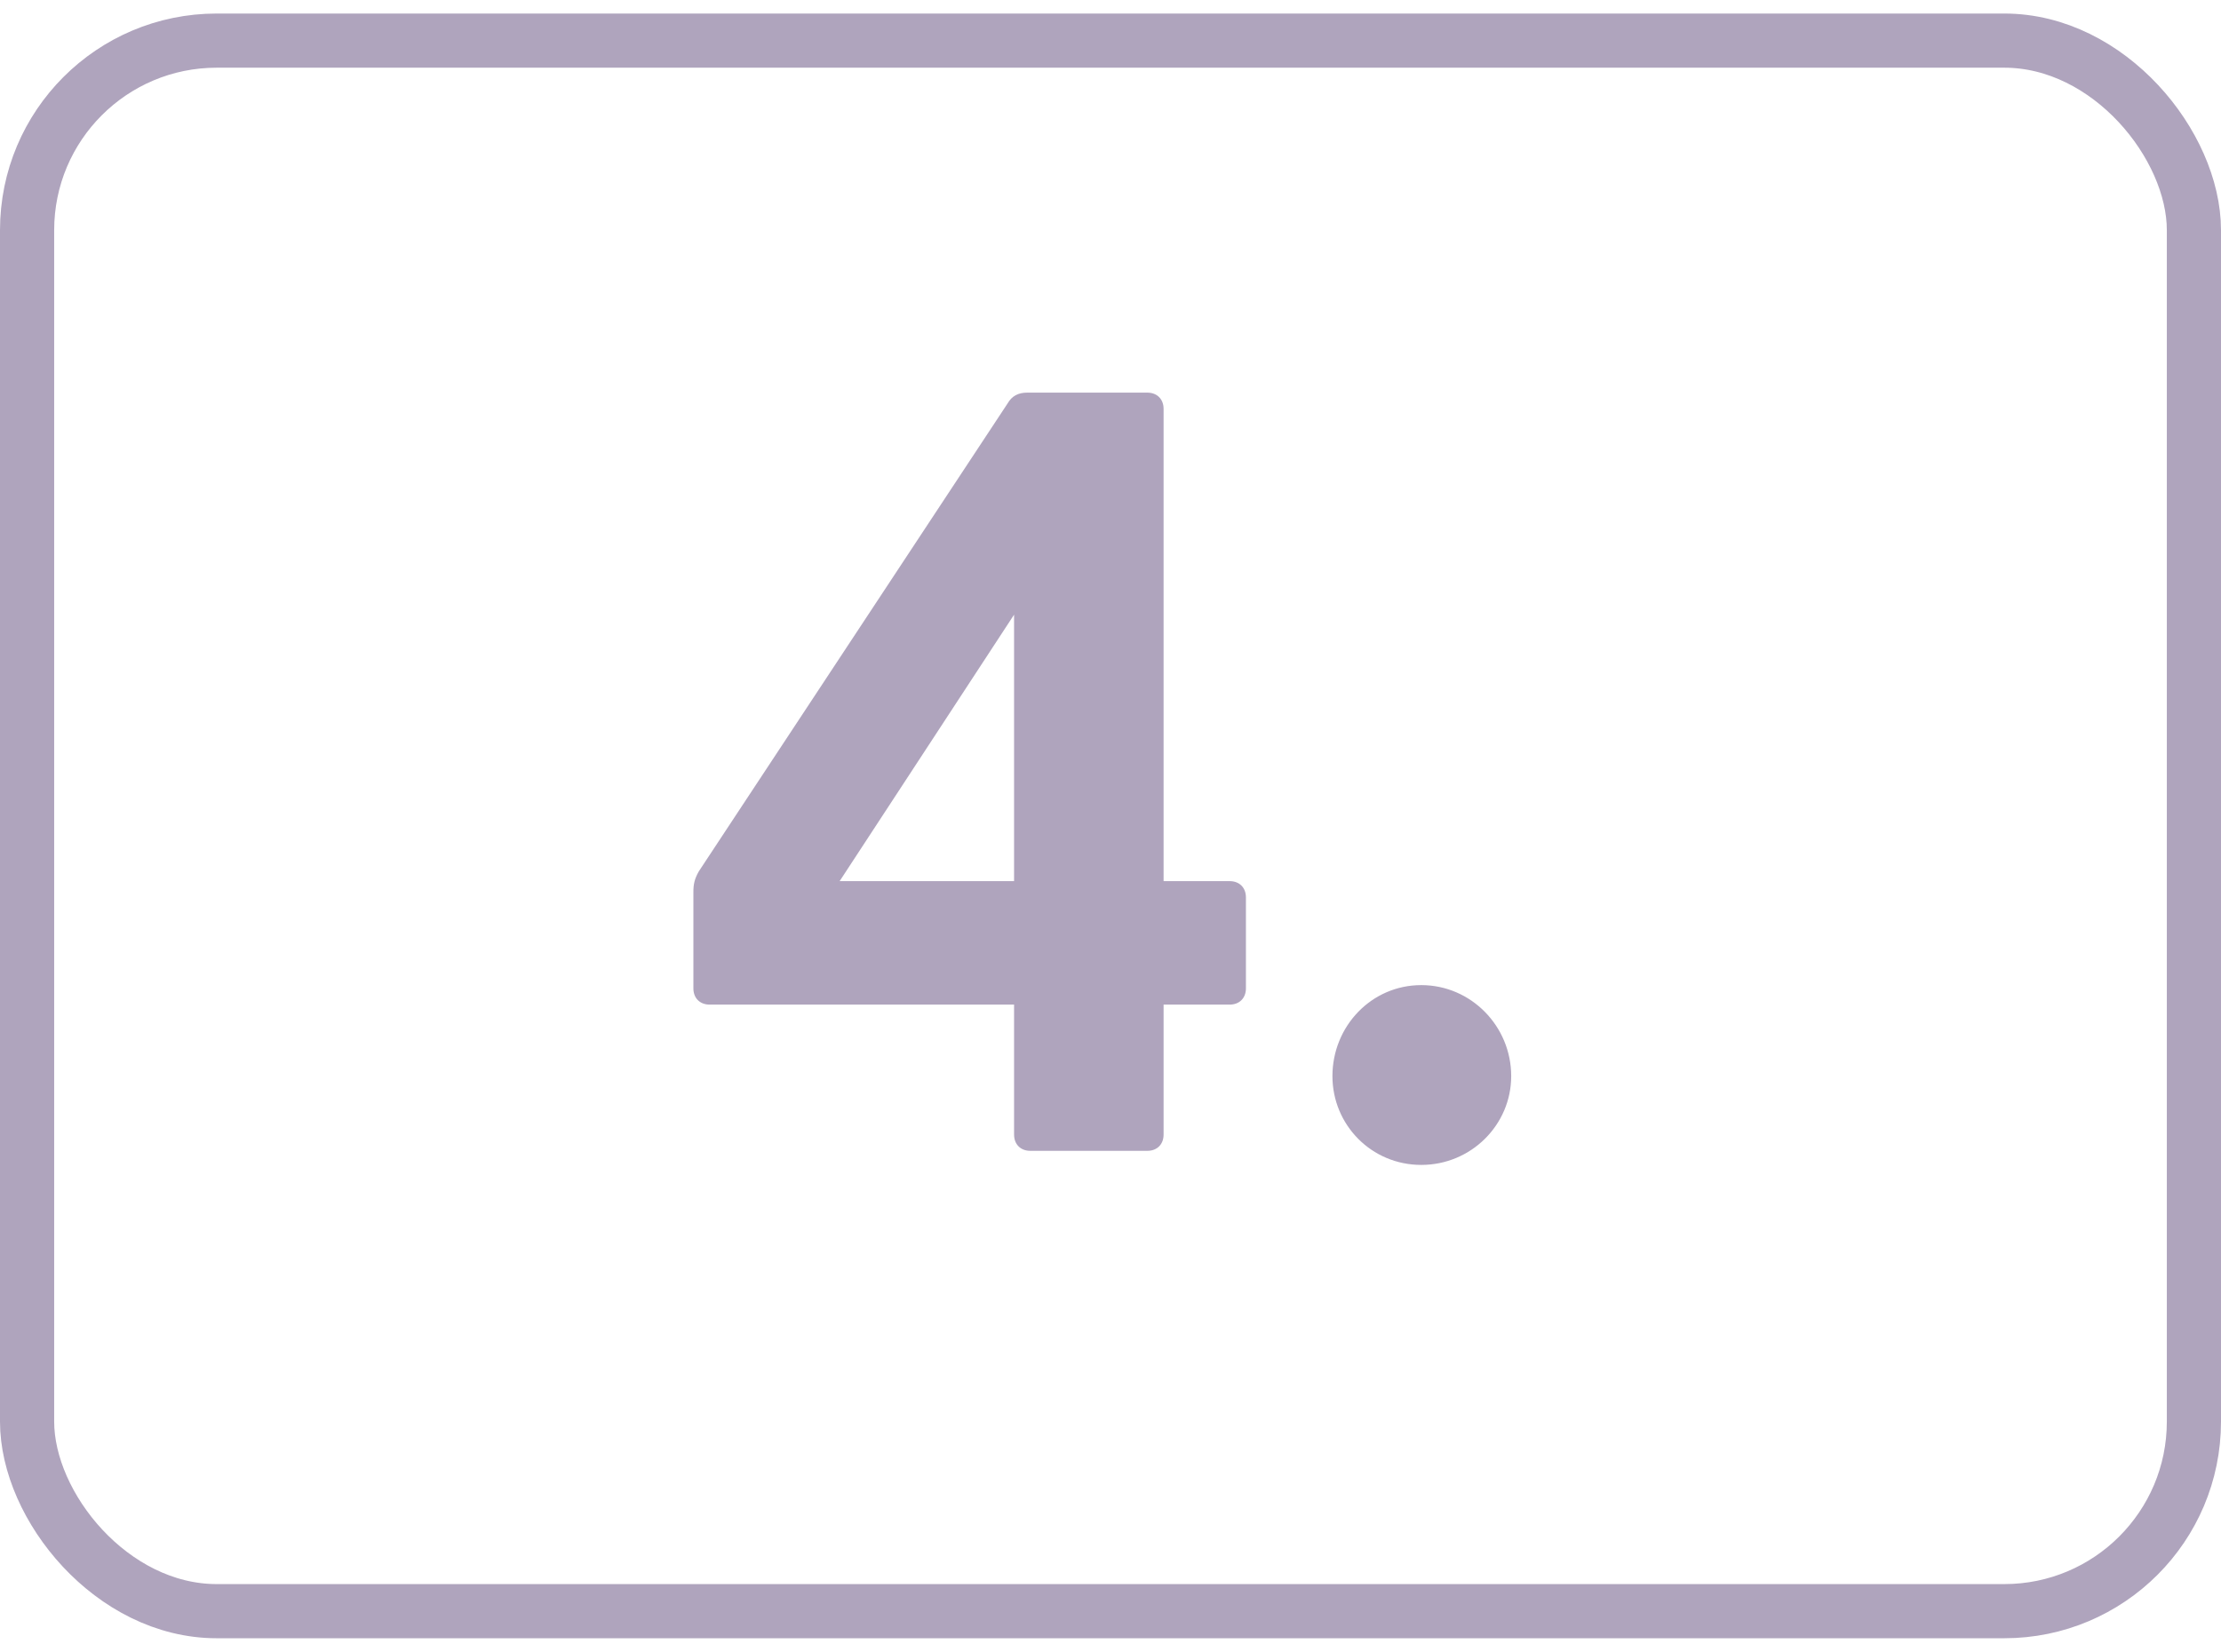 <svg xmlns="http://www.w3.org/2000/svg" fill="none" viewBox="0 0 82 61" height="61" width="82">
<rect stroke-width="2" stroke="#AFA4BD" rx="7" height="58" width="80" y="1.5" x="1"></rect>
<path fill="#AFA4BD" d="M38.04 42.5C37.68 42.5 37.44 42.26 37.44 41.9V37.1H26.2C25.84 37.1 25.6 36.86 25.6 36.5V32.94C25.6 32.66 25.64 32.46 25.8 32.18L37.2 14.9C37.36 14.62 37.6 14.5 37.92 14.5H42.36C42.72 14.5 42.96 14.74 42.96 15.1V32.54H45.4C45.76 32.54 46 32.78 46 33.14V36.5C46 36.86 45.76 37.1 45.4 37.1H42.96V41.9C42.96 42.26 42.72 42.5 42.36 42.5H38.04ZM31 32.54H37.44V22.7L31 32.54ZM52.474 43.02C50.634 43.02 49.194 41.54 49.194 39.74C49.194 37.9 50.634 36.38 52.474 36.38C54.314 36.38 55.794 37.9 55.794 39.74C55.794 41.54 54.314 43.02 52.474 43.02Z"></path>
</svg>
